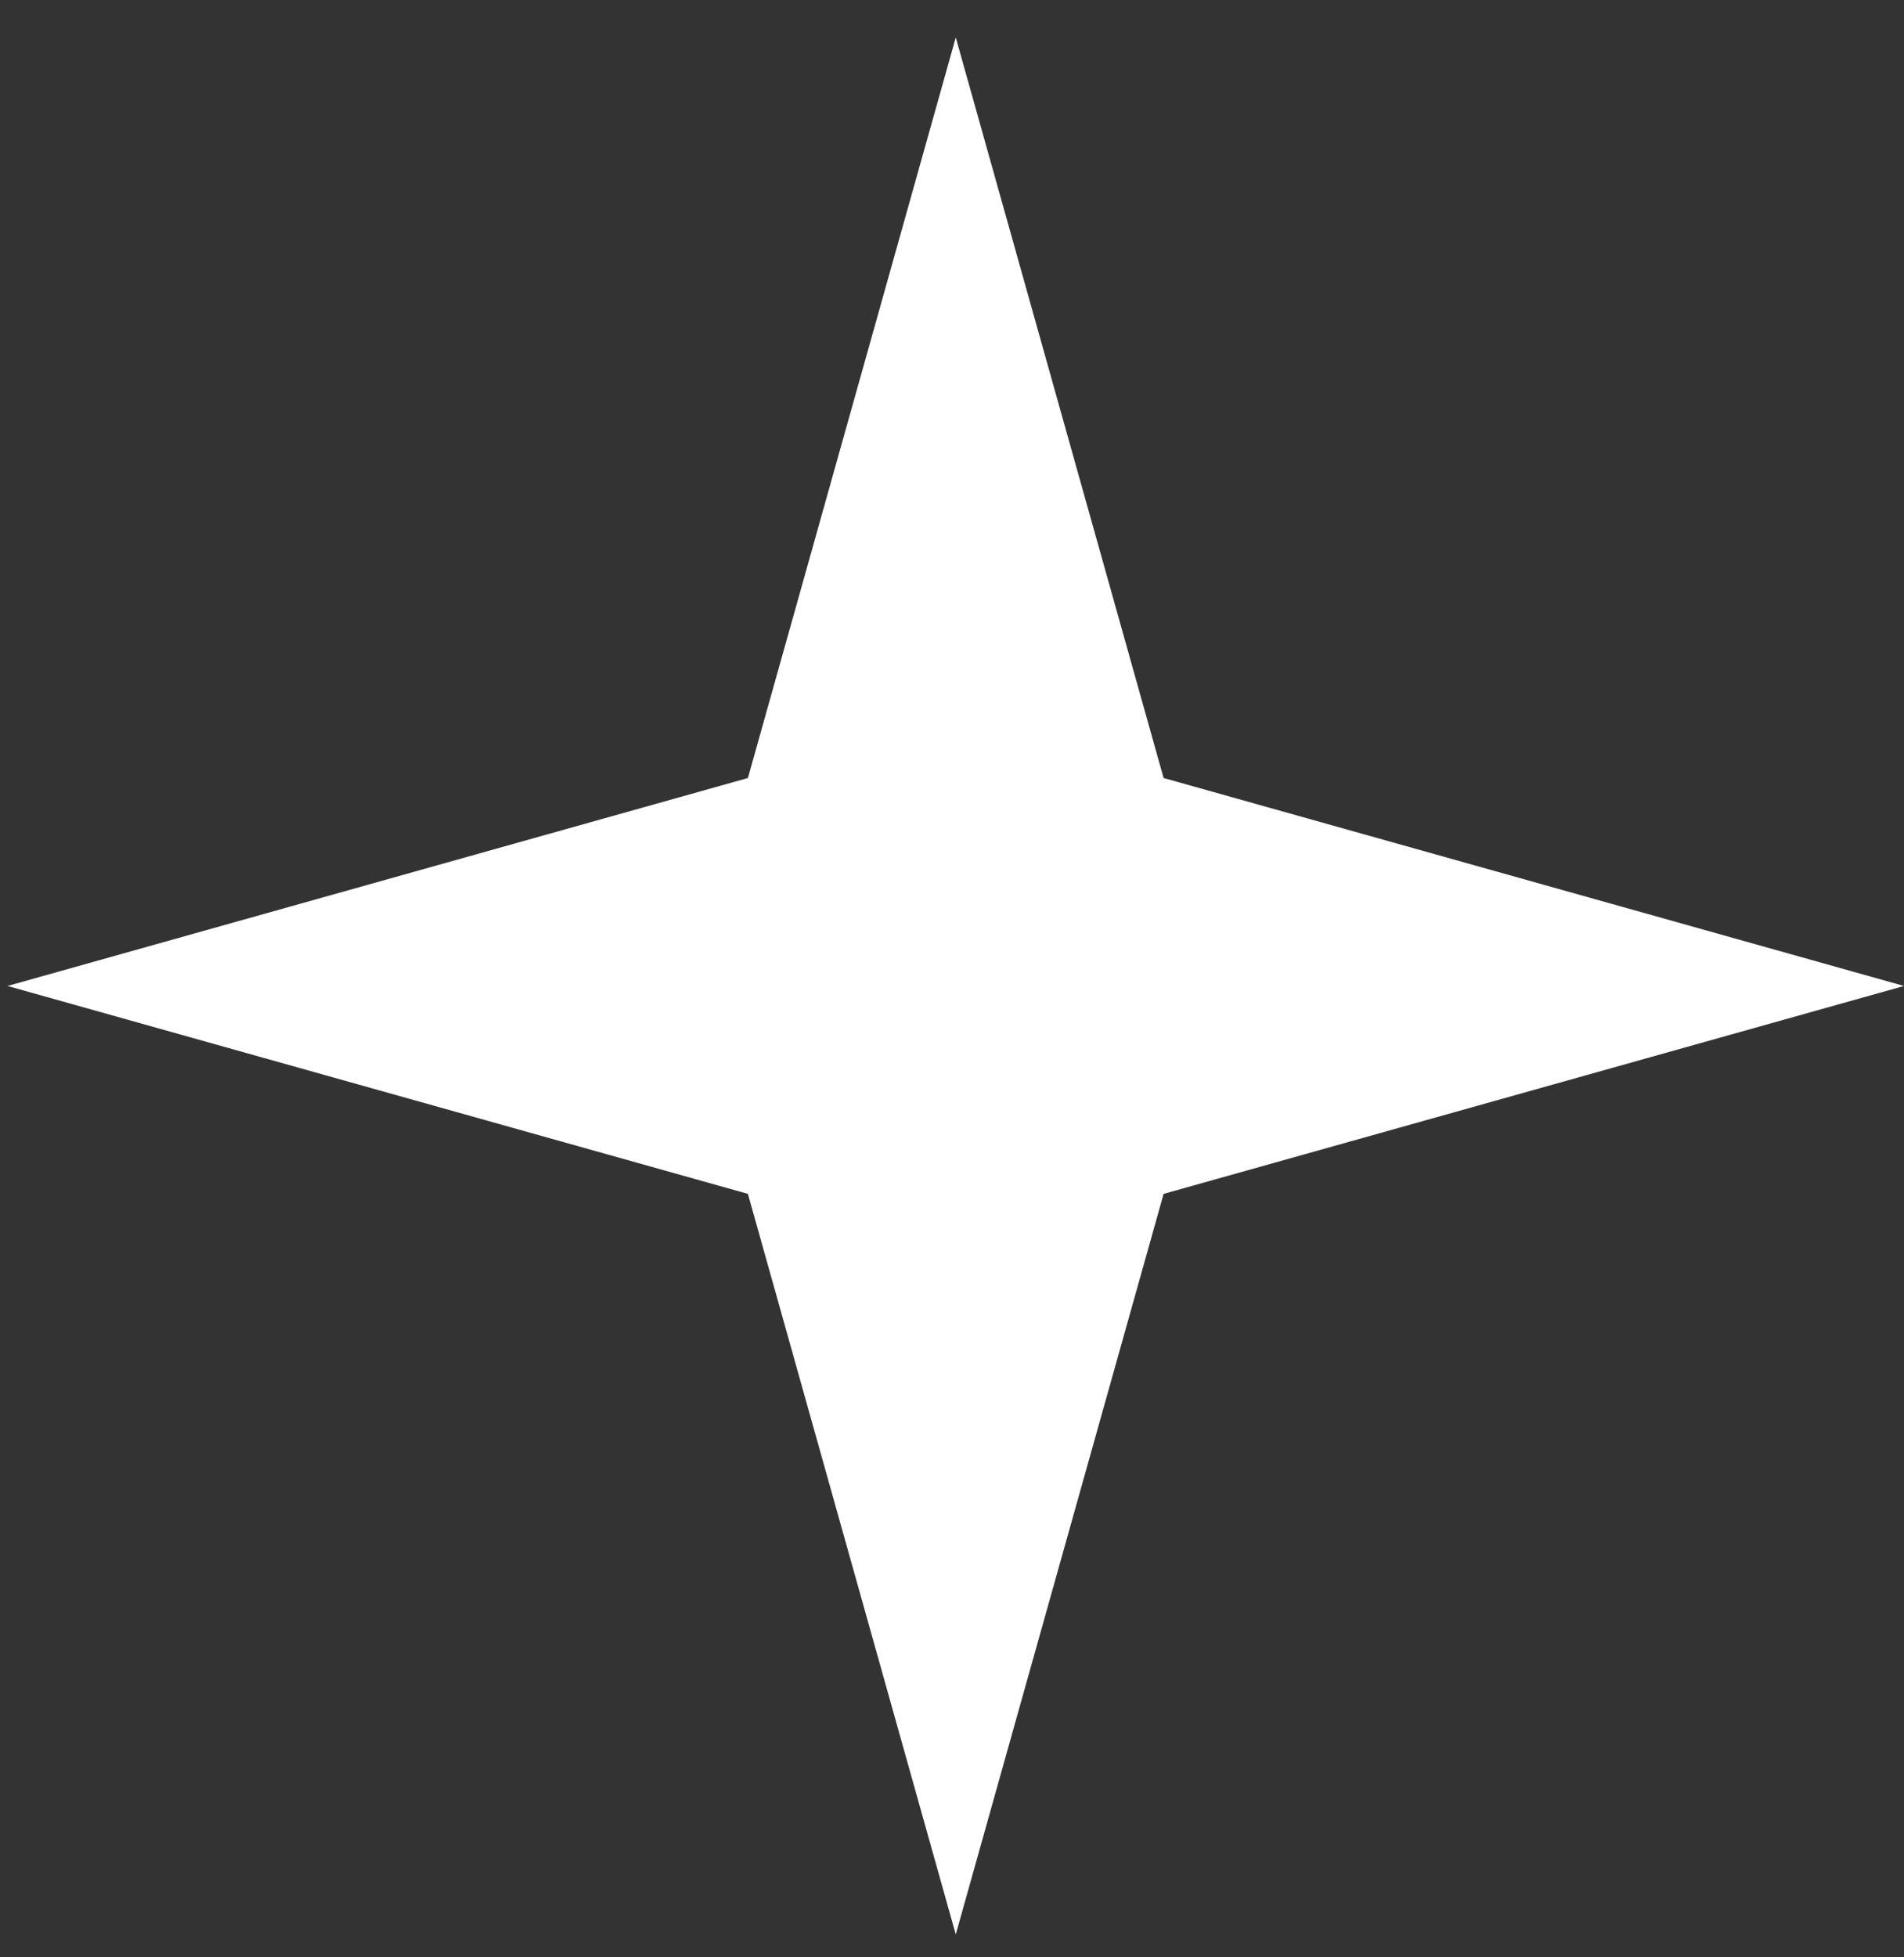 <?xml version="1.0" encoding="UTF-8"?> <svg xmlns="http://www.w3.org/2000/svg" width="36" height="37" viewBox="0 0 36 37" fill="none"><rect x="0" y="0" width="36" height="37" fill="#333333" stroke="none"/> <path d="M18.071 0.708L22.001 14.707L36 18.638L22.001 22.568L18.071 36.567L14.141 22.568L0.142 18.638L14.141 14.707L18.071 0.708Z" fill="white"></path> </svg> 